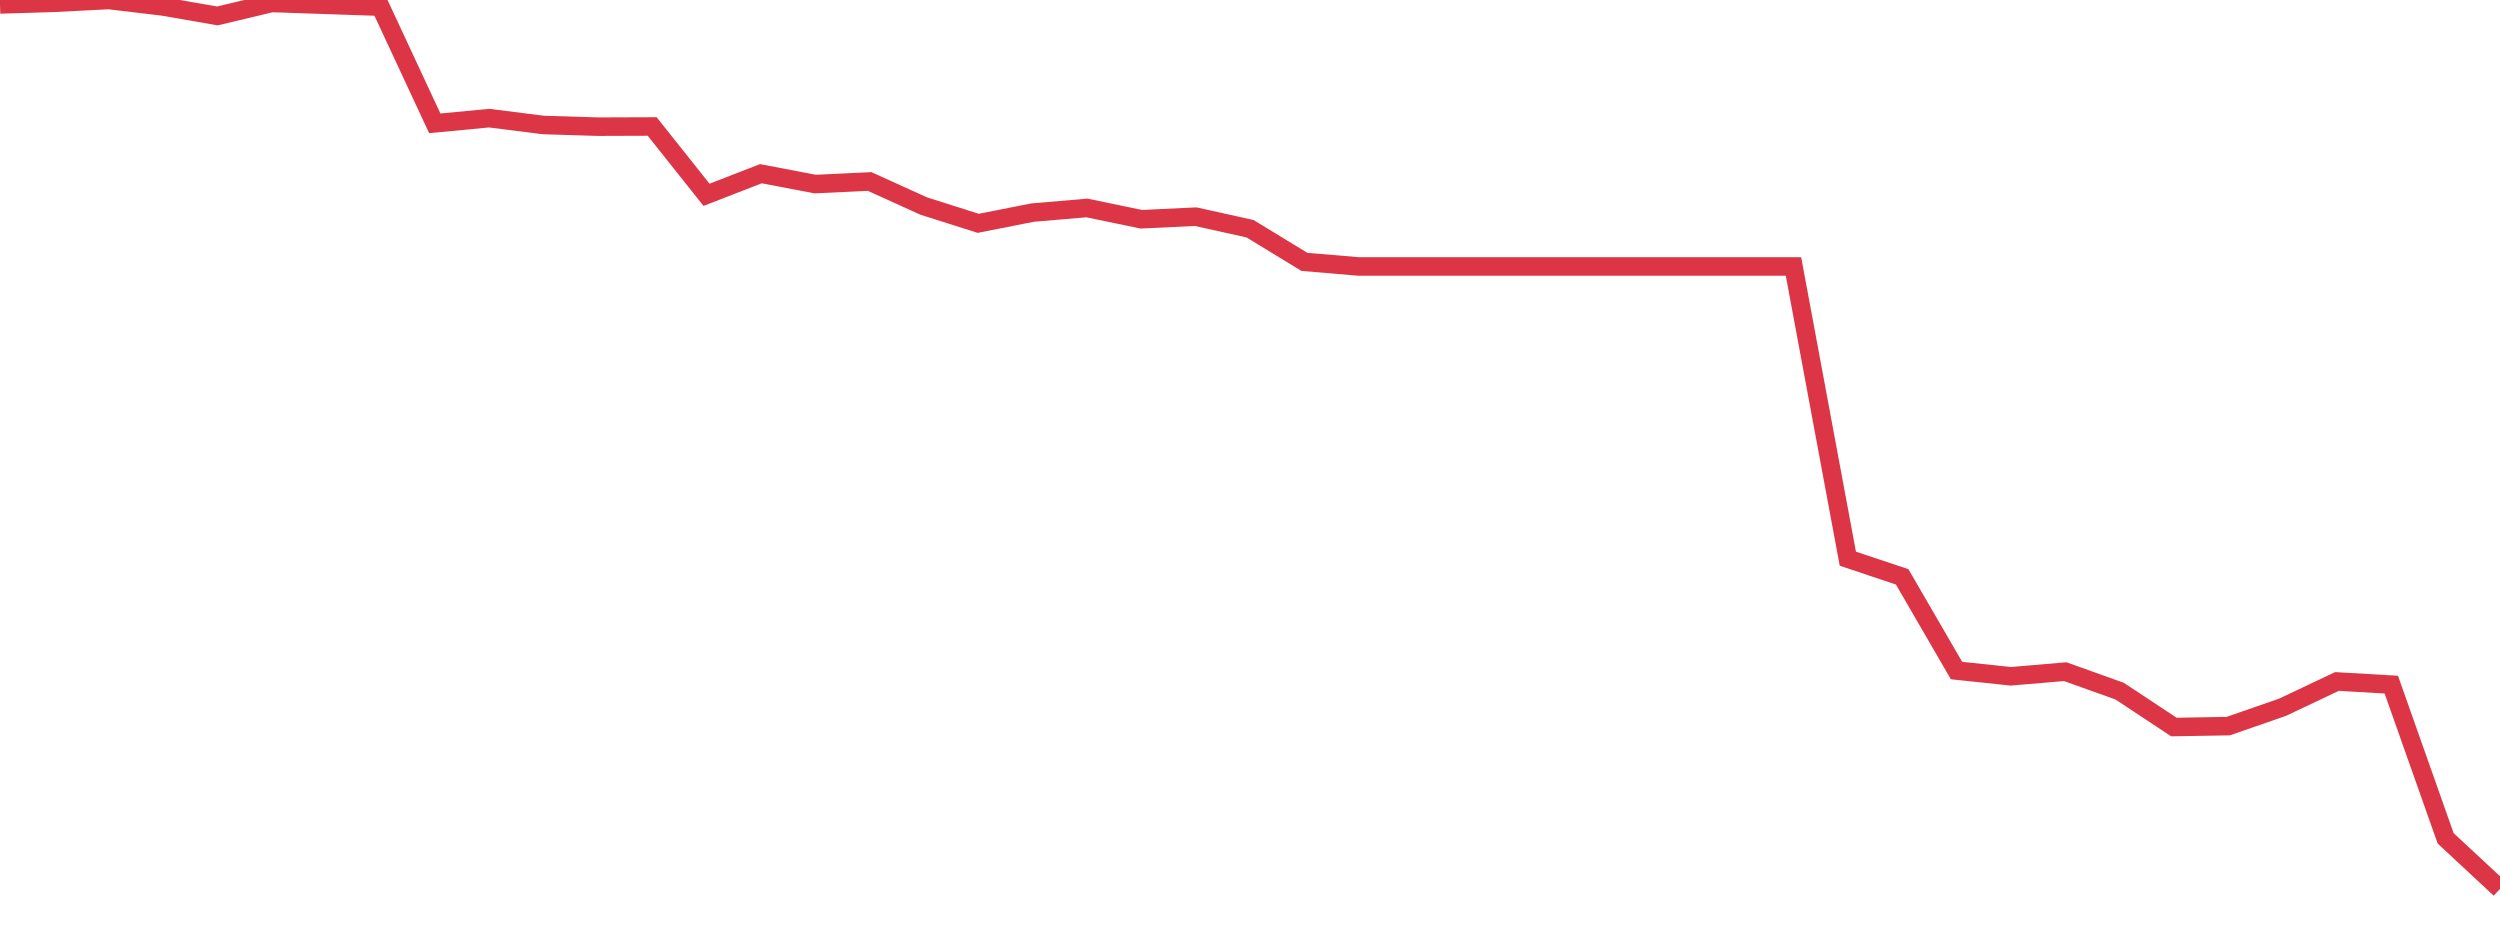 <?xml version="1.0" standalone="no"?>
<!DOCTYPE svg PUBLIC "-//W3C//DTD SVG 1.1//EN" "http://www.w3.org/Graphics/SVG/1.1/DTD/svg11.dtd">
<svg width="135" height="50" viewBox="0 0 135 50" preserveAspectRatio="none" class="sparkline" xmlns="http://www.w3.org/2000/svg"
xmlns:xlink="http://www.w3.org/1999/xlink"><path  class="sparkline--line" d="M 0 0.24 L 0 0.24 L 2.935 0.15 L 5.87 0 L 8.804 0.35 L 11.739 0.86 L 14.674 0.16 L 17.609 0.26 L 20.543 0.36 L 23.478 6.66 L 26.413 6.38 L 29.348 6.75 L 32.283 6.84 L 35.217 6.83 L 38.152 10.52 L 41.087 9.38 L 44.022 9.94 L 46.957 9.8 L 49.891 11.13 L 52.826 12.06 L 55.761 11.48 L 58.696 11.23 L 61.63 11.84 L 64.565 11.7 L 67.5 12.35 L 70.435 14.14 L 73.37 14.39 L 76.304 14.39 L 79.239 14.39 L 82.174 14.39 L 85.109 14.39 L 88.043 14.39 L 90.978 14.39 L 93.913 14.39 L 96.848 14.39 L 99.783 30.17 L 102.717 31.15 L 105.652 36.21 L 108.587 36.52 L 111.522 36.27 L 114.457 37.32 L 117.391 39.26 L 120.326 39.21 L 123.261 38.19 L 126.196 36.8 L 129.13 36.97 L 132.065 45.27 L 135 48" fill="none" stroke-width="1" stroke="#dc3545"></path></svg>